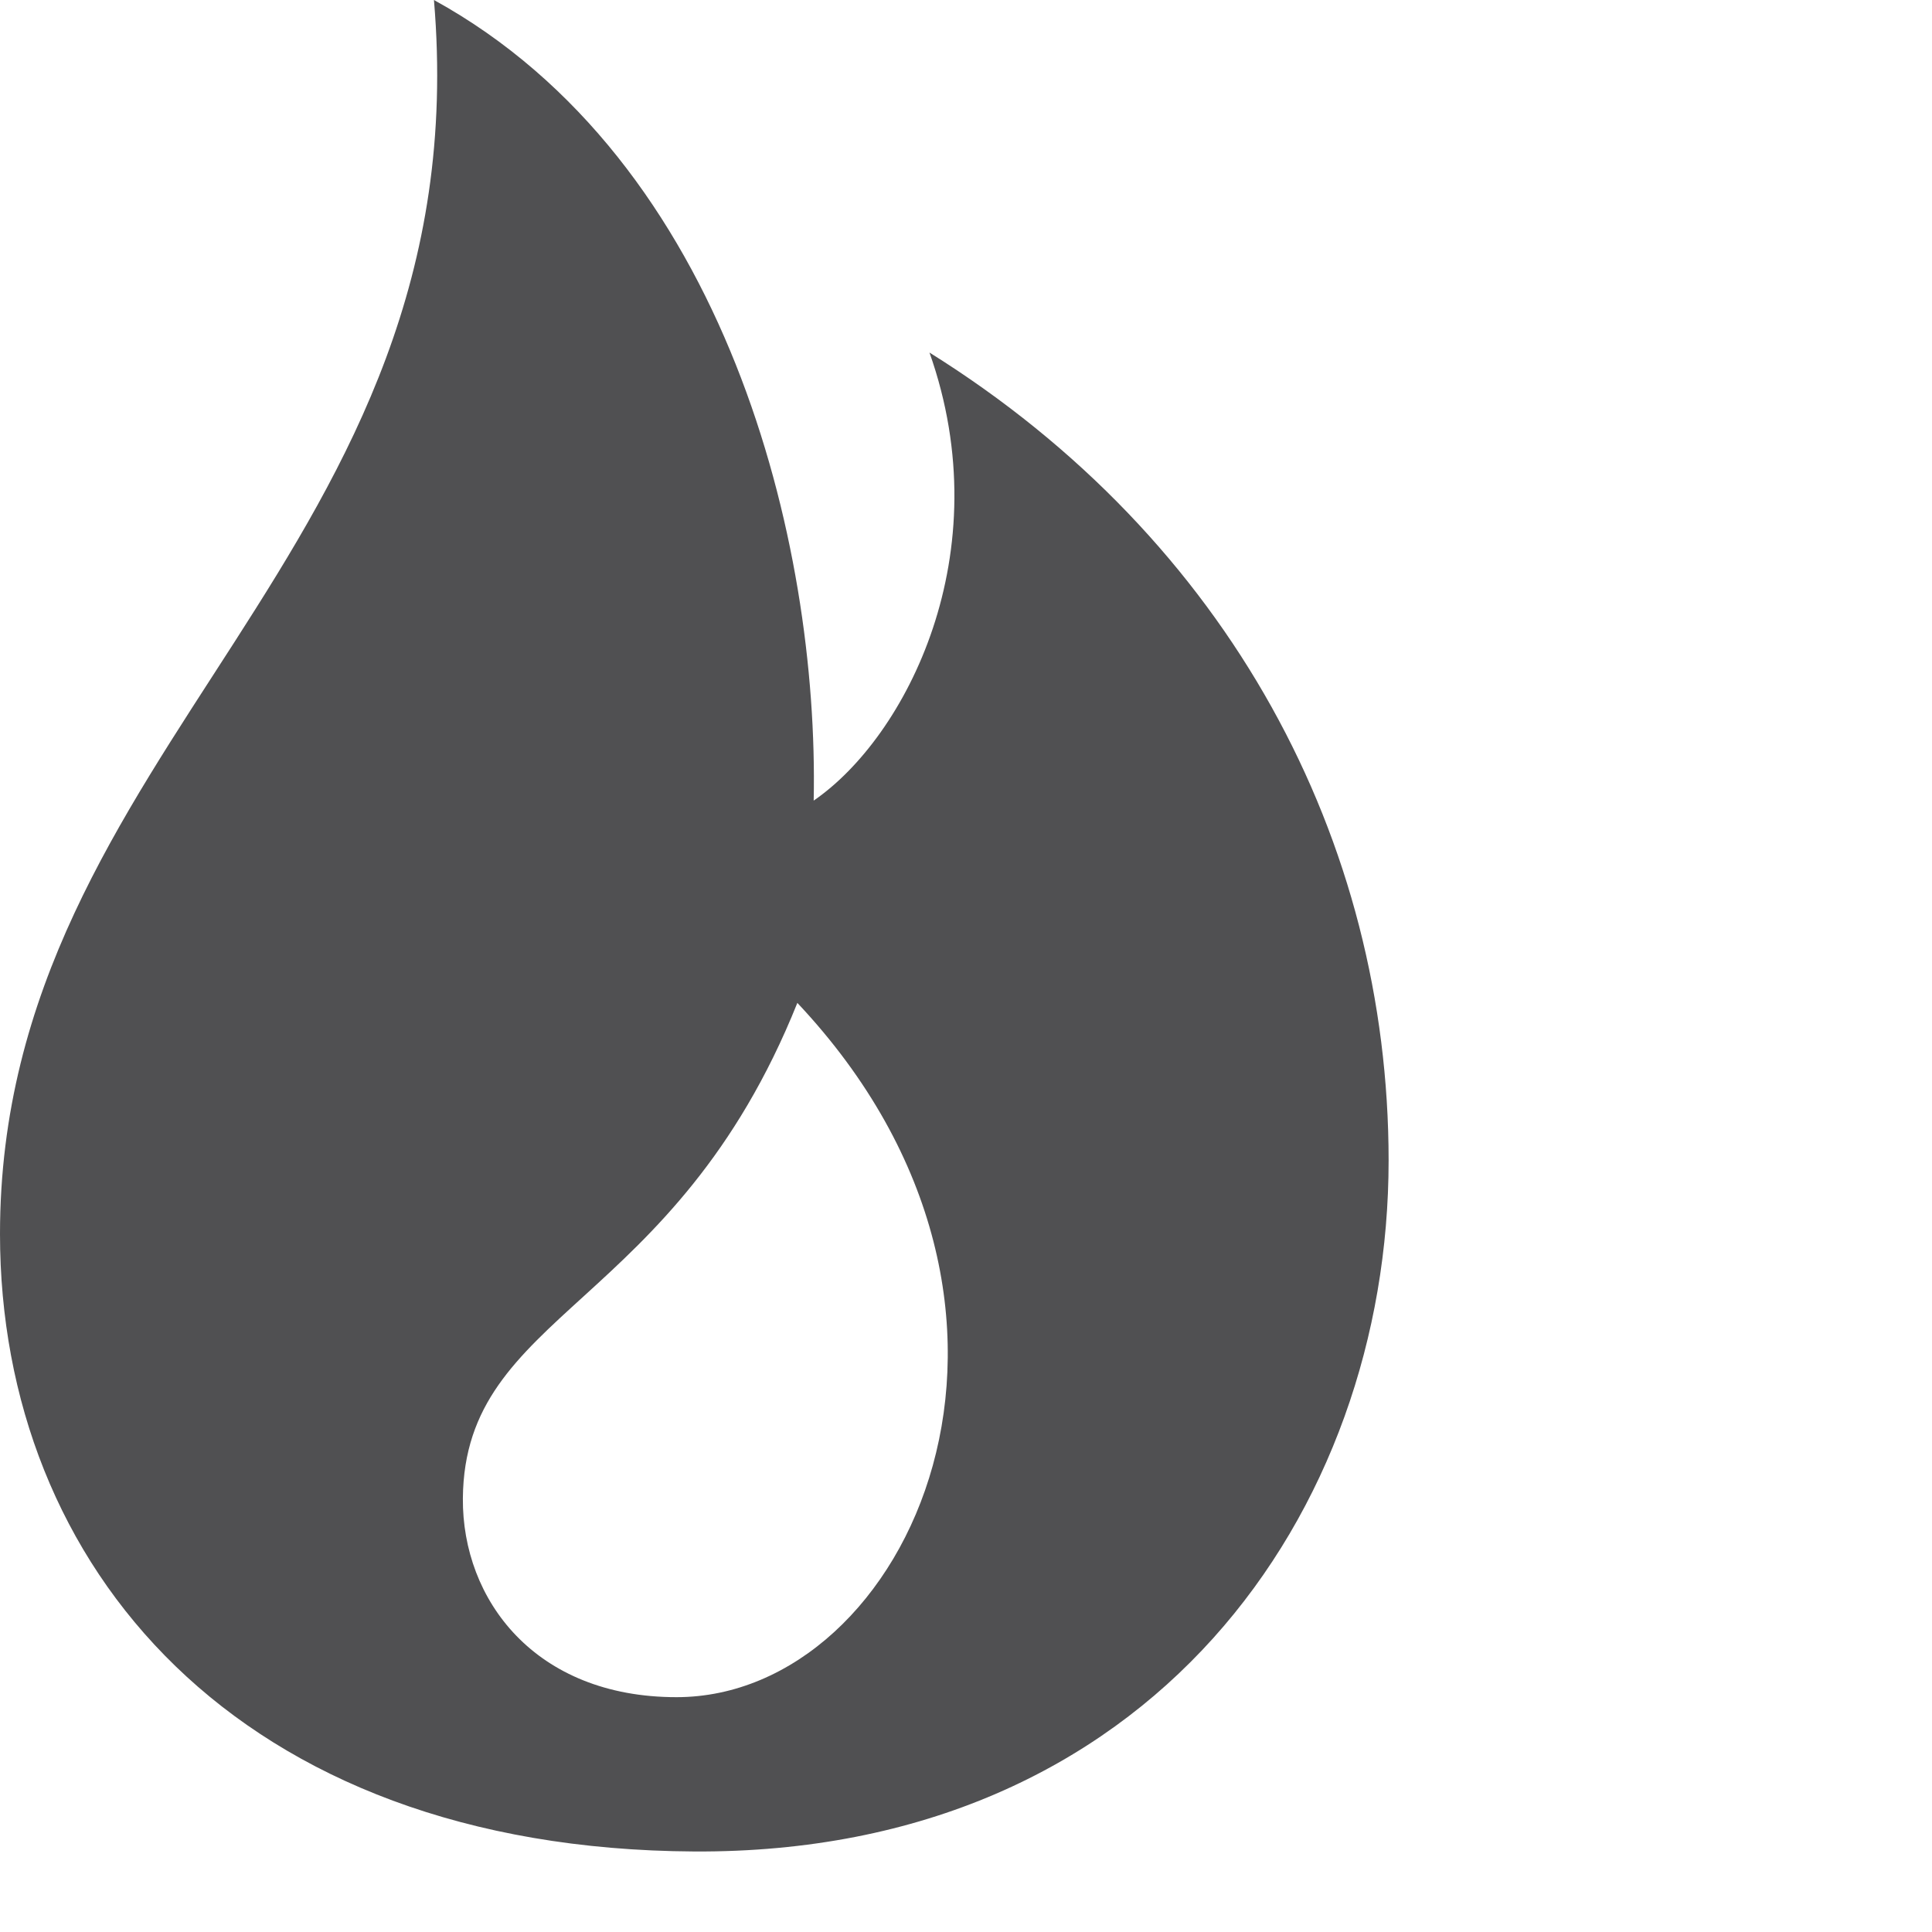 <svg width="31" height="31" viewBox="0 0 31 31" fill="none" xmlns="http://www.w3.org/2000/svg">
<path fill-rule="evenodd" clip-rule="evenodd" d="M6.963 0C7.718 8.899 0 11.963 0 19.8C0 25.124 3.799 29.669 11.14 29.708C18.482 29.748 22.281 24.244 22.281 18.622C22.281 13.496 19.729 8.662 14.914 5.657C16.057 8.884 14.535 11.831 13.056 12.846C13.142 8.716 11.663 2.586 6.963 0ZM12.794 16.092C17.442 21.03 14.588 27.232 10.855 27.232C8.583 27.232 7.415 25.667 7.427 24.043C7.451 21.031 10.815 21.028 12.794 16.092Z" fill="#505052"/>
</svg>
